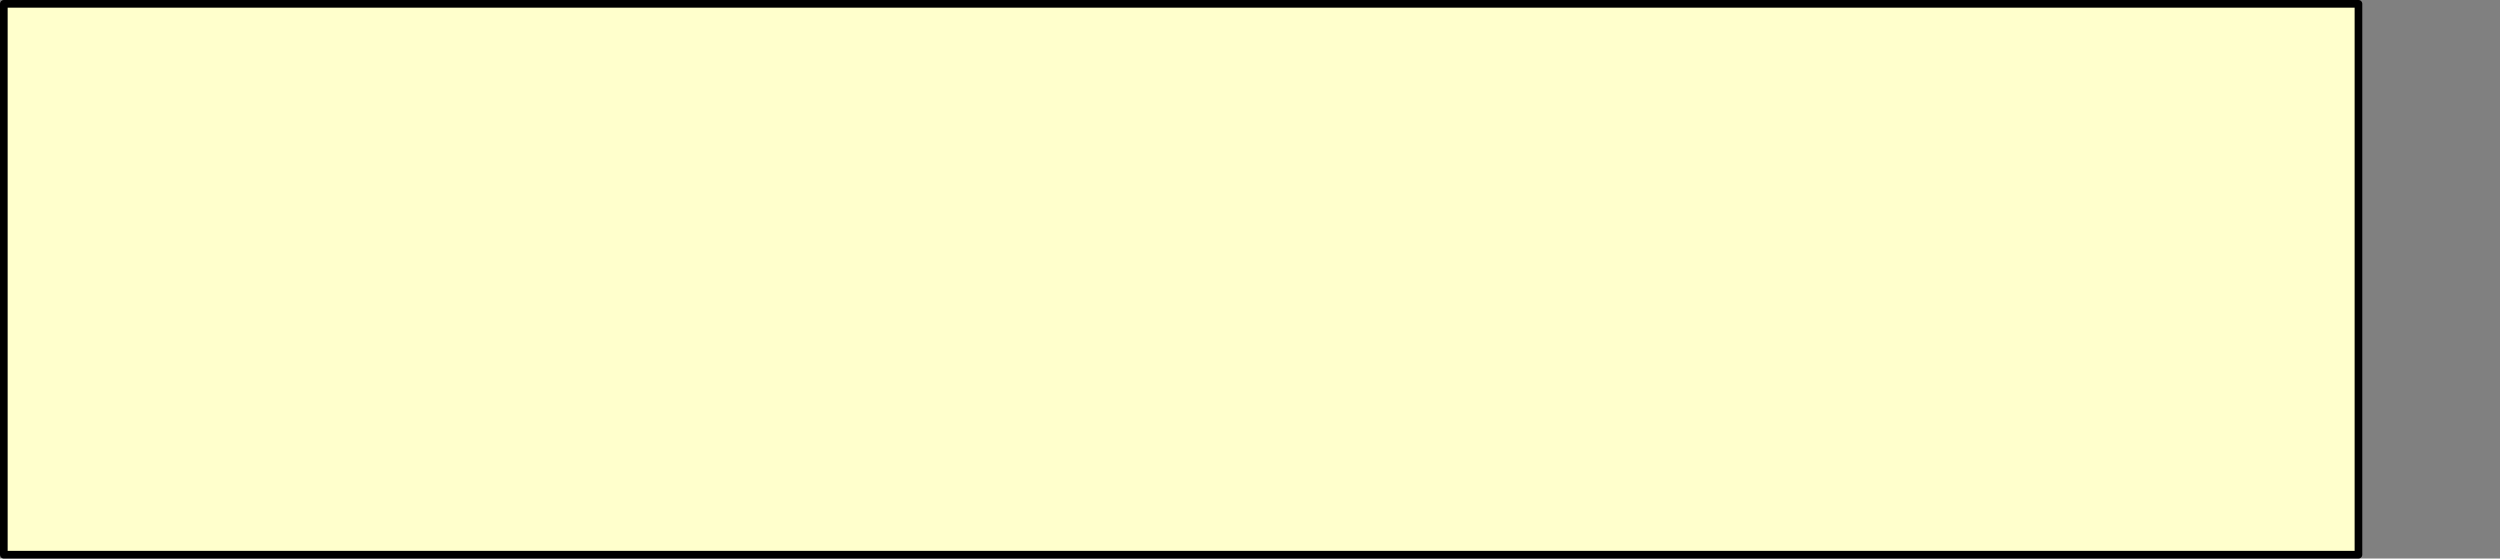 <?xml version="1.0" encoding="UTF-8" standalone="no"?>
<svg xmlns:xlink="http://www.w3.org/1999/xlink" height="73.0px" width="326.75px" xmlns="http://www.w3.org/2000/svg">
  <rect width="100%" height="100%" fill="#808080" stroke="none"/>
  <g transform="matrix(1.0, 0.0, 0.0, 1.0, -69.75, -238.5)">
    <path d="M70.25 239.0 Q70.25 275.0 70.25 311.0 L370.0 311.0 378.0 311.0 378.0 296.4 378.0 271.5 378.0 249.3 378.0 239.0 371.5 239.0 70.25 239.0" fill="#ffffcc" fill-rule="evenodd" stroke="none">
      <animate attributeName="fill" dur="2s" repeatCount="indefinite" values="#ffffcc;#ffffcd"/>
      <animate attributeName="fill-opacity" dur="2s" repeatCount="indefinite" values="1.0;1.0"/>
      <animate attributeName="d" dur="2s" repeatCount="indefinite" values="M70.25 239.0 Q70.25 275.0 70.25 311.0 L370.0 311.0 378.0 311.0 378.0 296.4 378.0 271.5 378.0 249.3 378.0 239.0 371.5 239.0 70.25 239.0;M70.25 239.0 Q70.25 275.0 71.75 311.0 L378.0 311.0 378.0 302.8 378.0 288.0 396.0 270.0 378.0 256.1 378.0 245.6 378.0 239.0 70.25 239.0"/>
    </path>
    <path d="M70.25 239.0 L371.5 239.0 378.0 239.0 378.0 249.3 378.0 271.5 378.0 296.4 378.0 311.0 370.0 311.0 70.25 311.0 Q70.25 275.0 70.25 239.0 L371.5 239.0 378.0 239.0 378.0 249.3 378.0 271.5 378.0 296.4 378.0 311.0 370.0 311.0 70.25 311.0 Q70.25 275.0 70.25 239.0" fill="none" stroke="#000000" stroke-linecap="round" stroke-linejoin="round" stroke-width="1.0">
      <animate attributeName="stroke" dur="2s" repeatCount="indefinite" values="#000000;#000001"/>
      <animate attributeName="stroke-width" dur="2s" repeatCount="indefinite" values="1.0;1.0"/>
      <animate attributeName="fill-opacity" dur="2s" repeatCount="indefinite" values="1.0;1.0"/>
      <animate attributeName="d" dur="2s" repeatCount="indefinite" values="M70.25 239.0 L371.5 239.0 378.0 239.0 378.0 249.3 378.0 271.5 378.0 296.4 378.0 311.0 370.0 311.0 70.25 311.0 Q70.25 275.0 70.25 239.0 L371.5 239.0 378.0 239.0 378.0 249.3 378.0 271.5 378.0 296.4 378.0 311.0 370.0 311.0 70.25 311.0 Q70.25 275.0 70.25 239.0;M70.25 239.0 L378.0 239.0 378.0 245.6 378.0 256.1 396.0 270.0 378.0 288.0 378.0 302.8 378.0 311.0 71.75 311.0 Q70.25 275.0 70.25 239.0 L378.0 239.0 378.0 245.6 378.0 256.1 396.0 270.0 378.0 288.0 378.0 302.8 378.0 311.0 71.75 311.0 Q70.25 275.0 70.25 239.0"/>
    </path>
  </g>
</svg>
